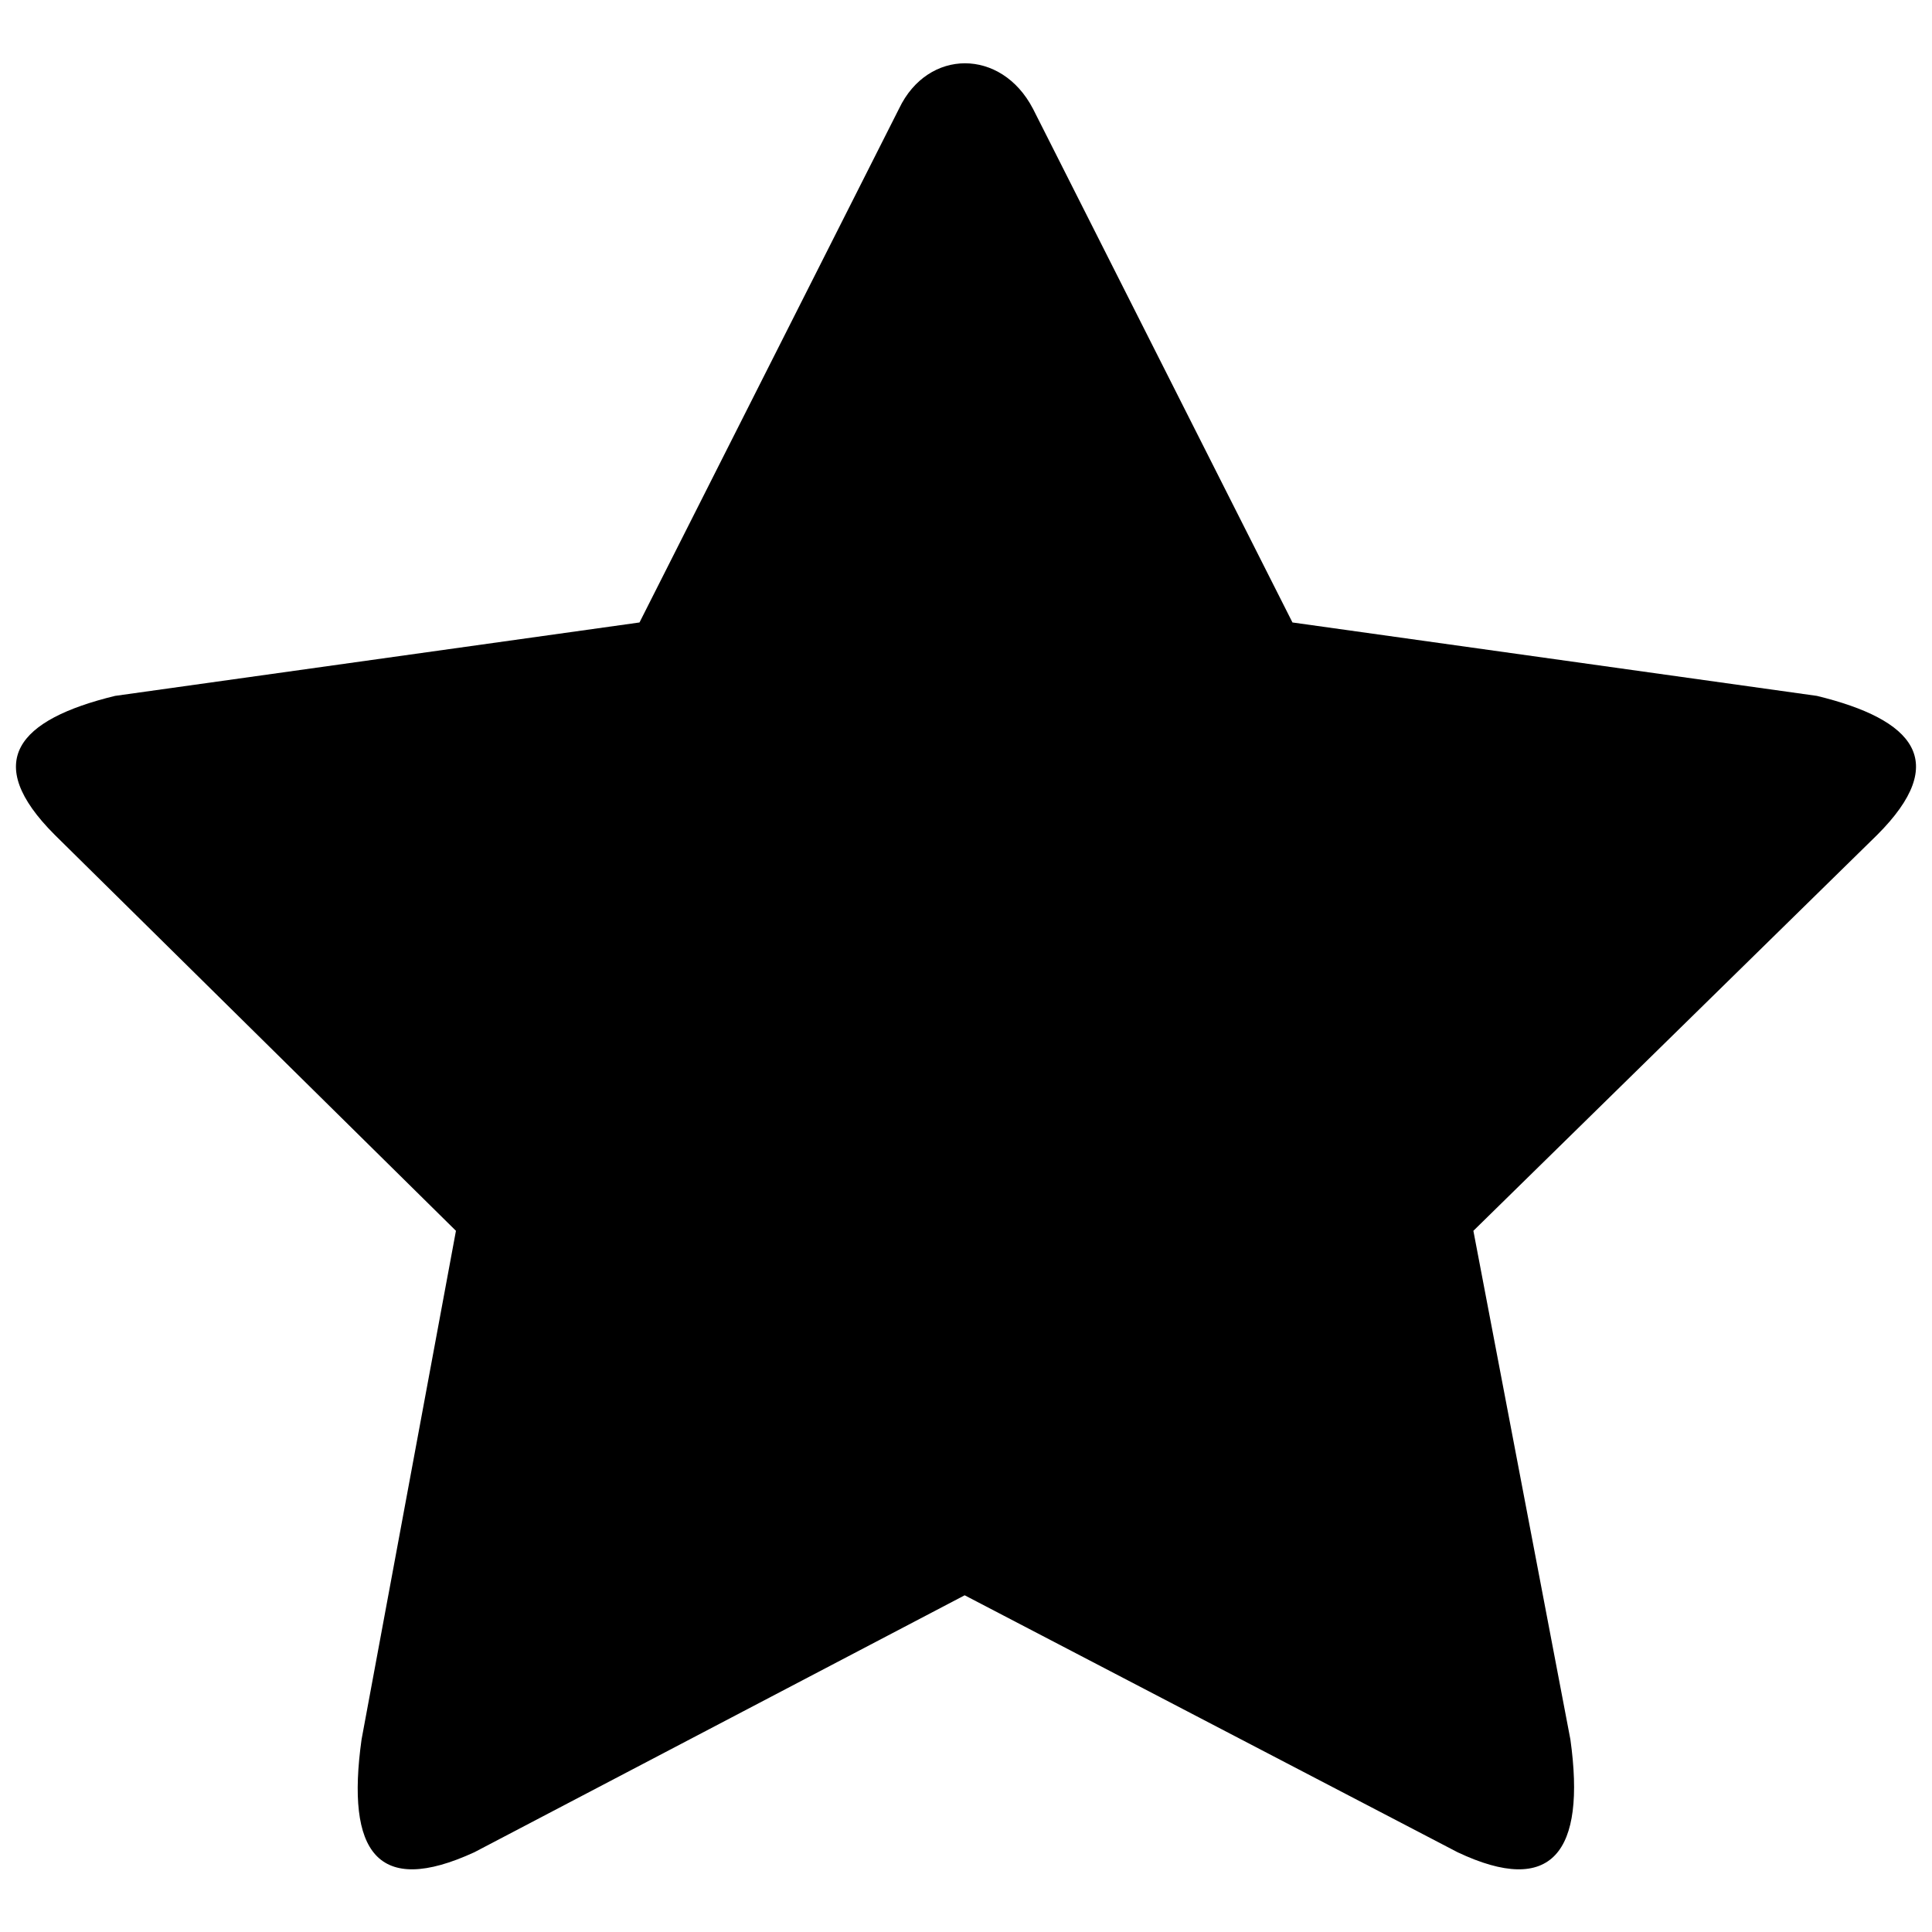 <?xml version="1.0" encoding="UTF-8"?>
<!-- The Best Svg Icon site in the world: iconSvg.co, Visit us! https://iconsvg.co -->
<svg width="800px" height="800px" version="1.1" viewBox="144 144 512 512" xmlns="http://www.w3.org/2000/svg">
 <defs>
  <clipPath id="a">
   <path d="m148.09 160h503.81v480h-503.81z"/>
  </clipPath>
 </defs>
 <g clip-path="url(#a)">
  <path d="m417.72 172.76 68.797 136.2 138.98 19.457c25.711 6.254 35.441 17.371 15.984 36.832l-107.02 104.93 25.711 134.81c4.168 29.883-4.863 41.695-29.883 29.883l-130.64-68.102-129.95 68.102c-25.711 11.812-34.051 0-29.883-29.883l25.016-134.81-106.32-104.93c-19.457-19.457-9.73-30.574 15.984-36.832l138.98-19.457 68.797-136.2c7.644-15.984 27.102-15.984 35.441 0z" fill-rule="evenodd"/>
 </g>
</svg>